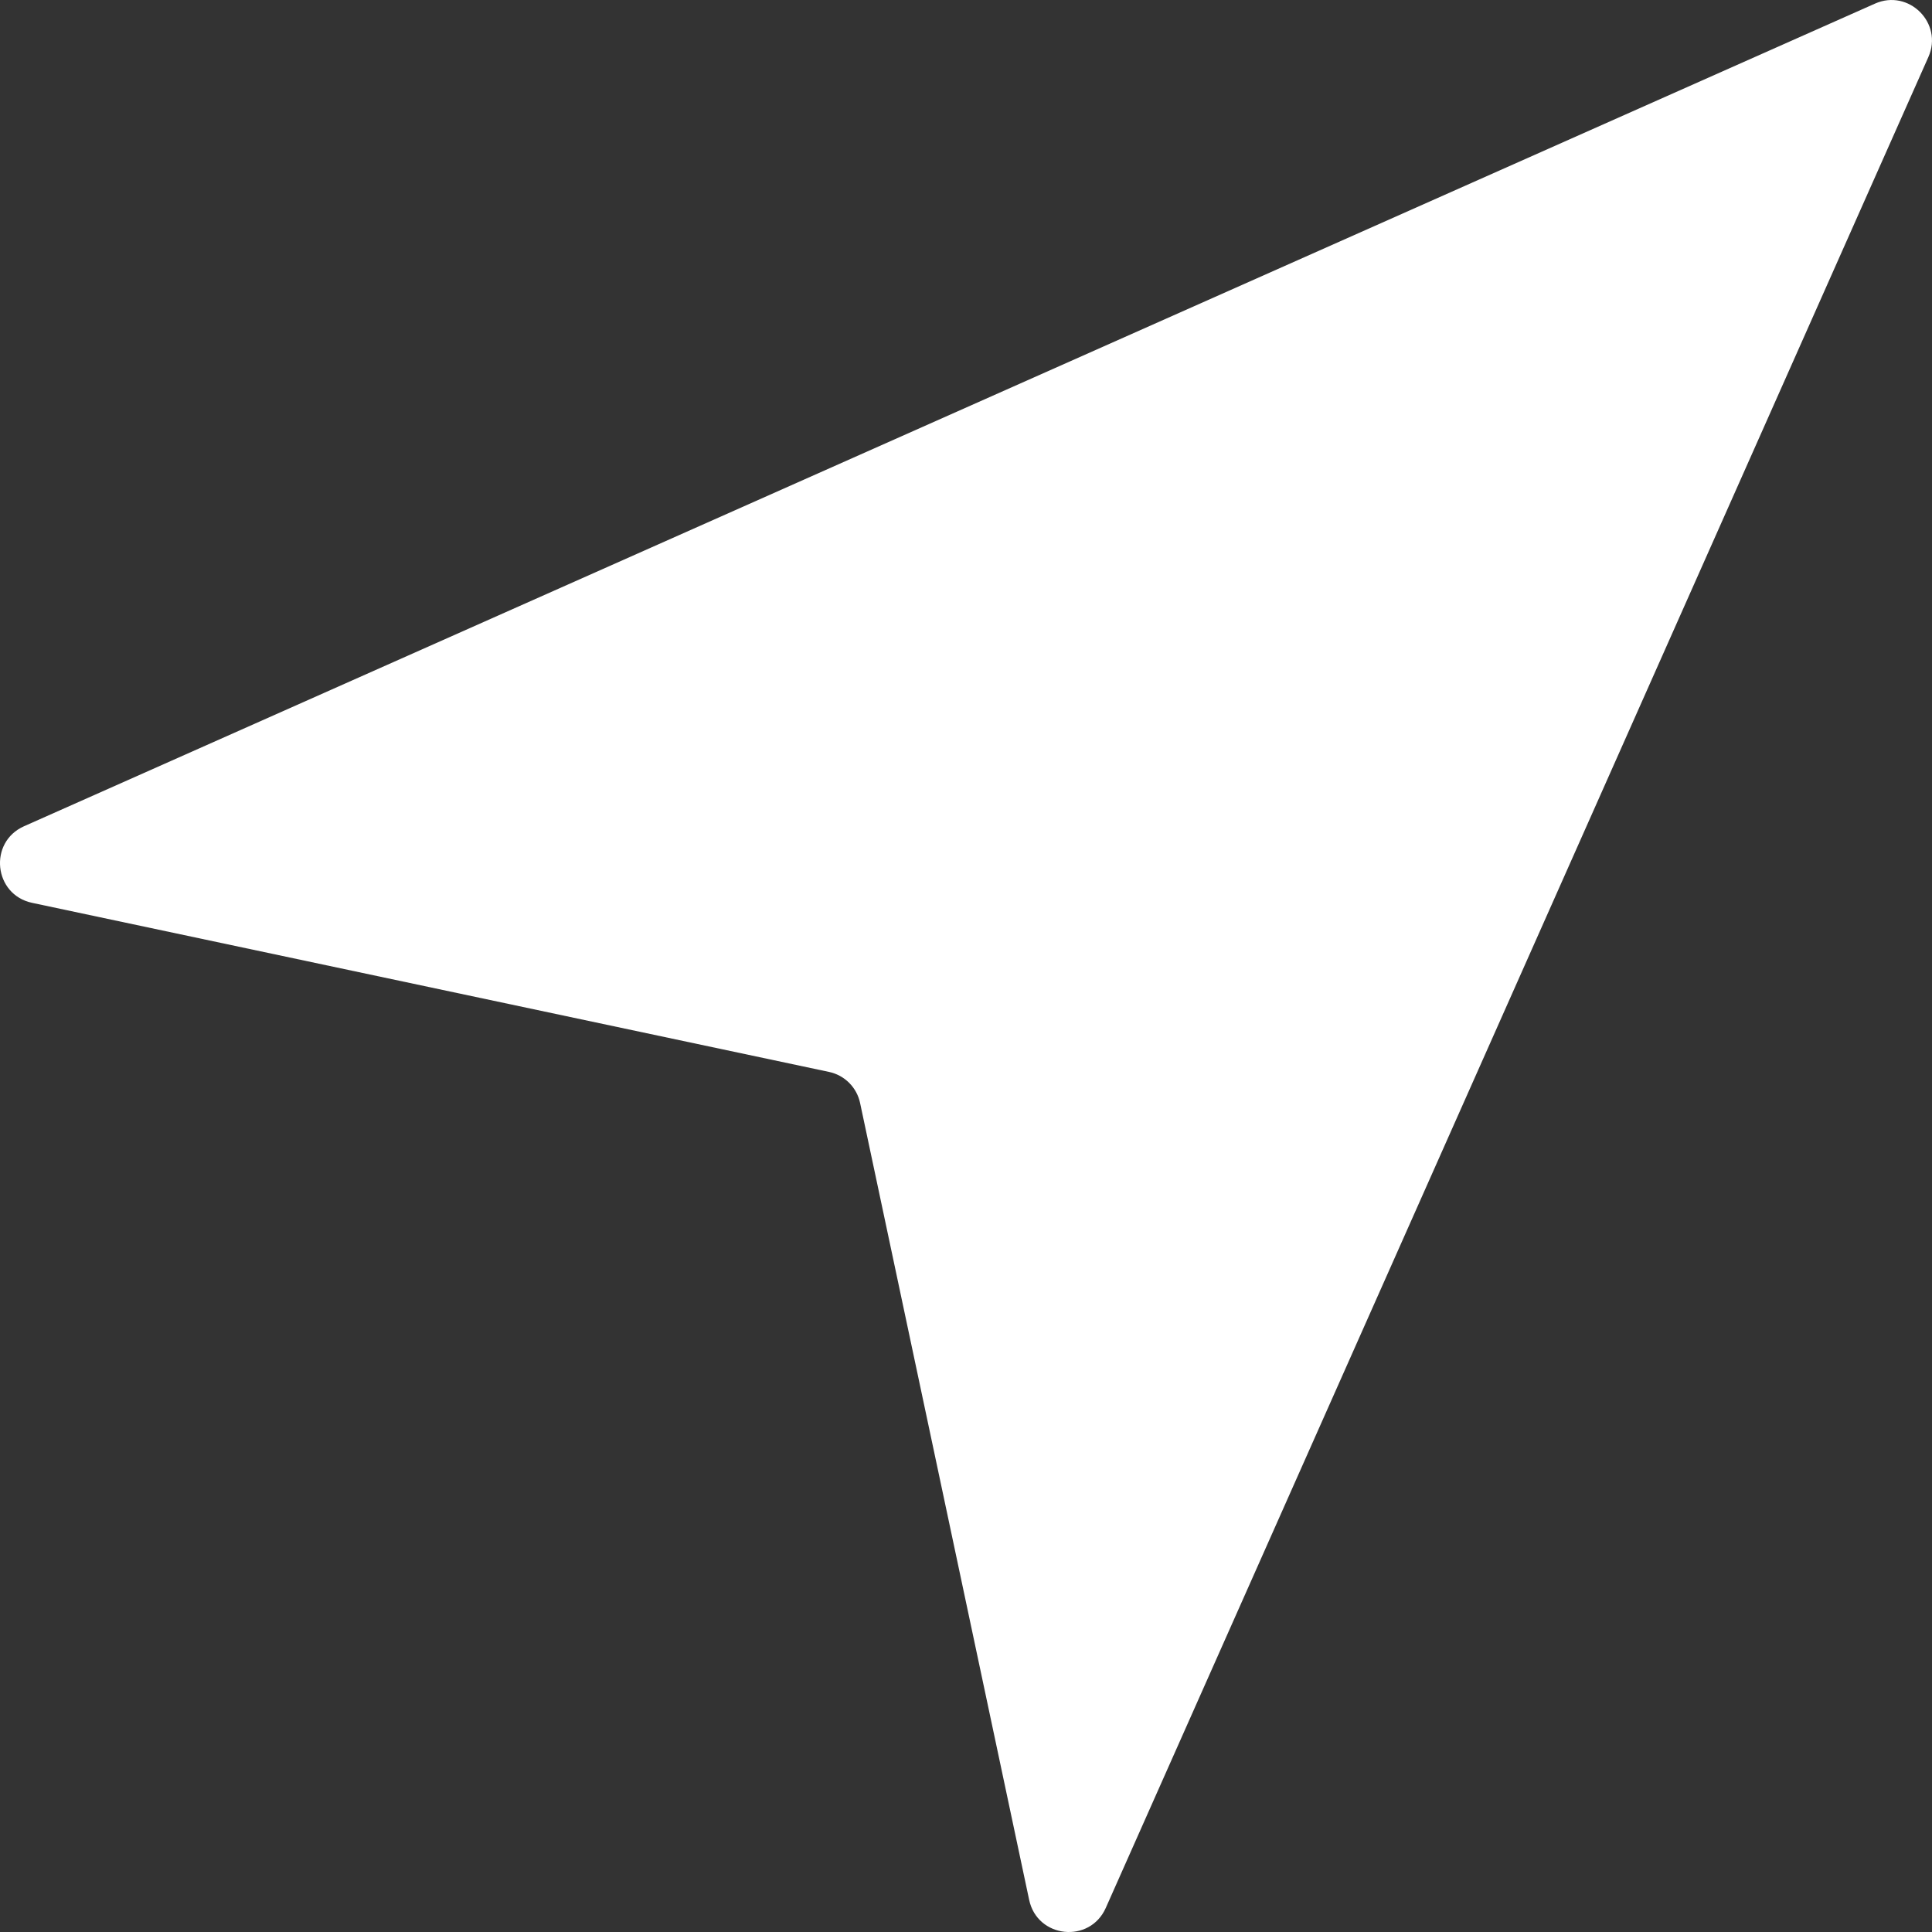 <?xml version="1.0" encoding="UTF-8"?>
<svg width="26px" height="26px" viewBox="0 0 26 26" version="1.1" xmlns="http://www.w3.org/2000/svg" xmlns:xlink="http://www.w3.org/1999/xlink">
    <rect x="0" y="0" width="26" height="26" fill="#333333" stroke="none"/>
    <!-- Generator: Sketch 63.1 (92452) - https://sketch.com -->
    <title>icon/Directions-White</title>
    <desc>Created with Sketch.</desc>
    <g id="Allstate-Assets" stroke="none" stroke-width="1" fill="none" fill-rule="evenodd">
        <g id="Assets-1.0" transform="translate(-483, -3151)" fill="#FFFFFF">
            <path d="M508.232,3151.049 C508.688,3150.846 509.154,3151.312 508.951,3151.768 L497.881,3176.676 C497.666,3177.159 496.96,3177.085 496.85,3176.568 L494.575,3165.845 C494.531,3165.634 494.366,3165.469 494.155,3165.425 L483.432,3163.15 C482.915,3163.04 482.841,3162.334 483.324,3162.119 L508.232,3151.049 Z" id="icon/Directions-White"></path>
        </g>
    </g>
</svg>